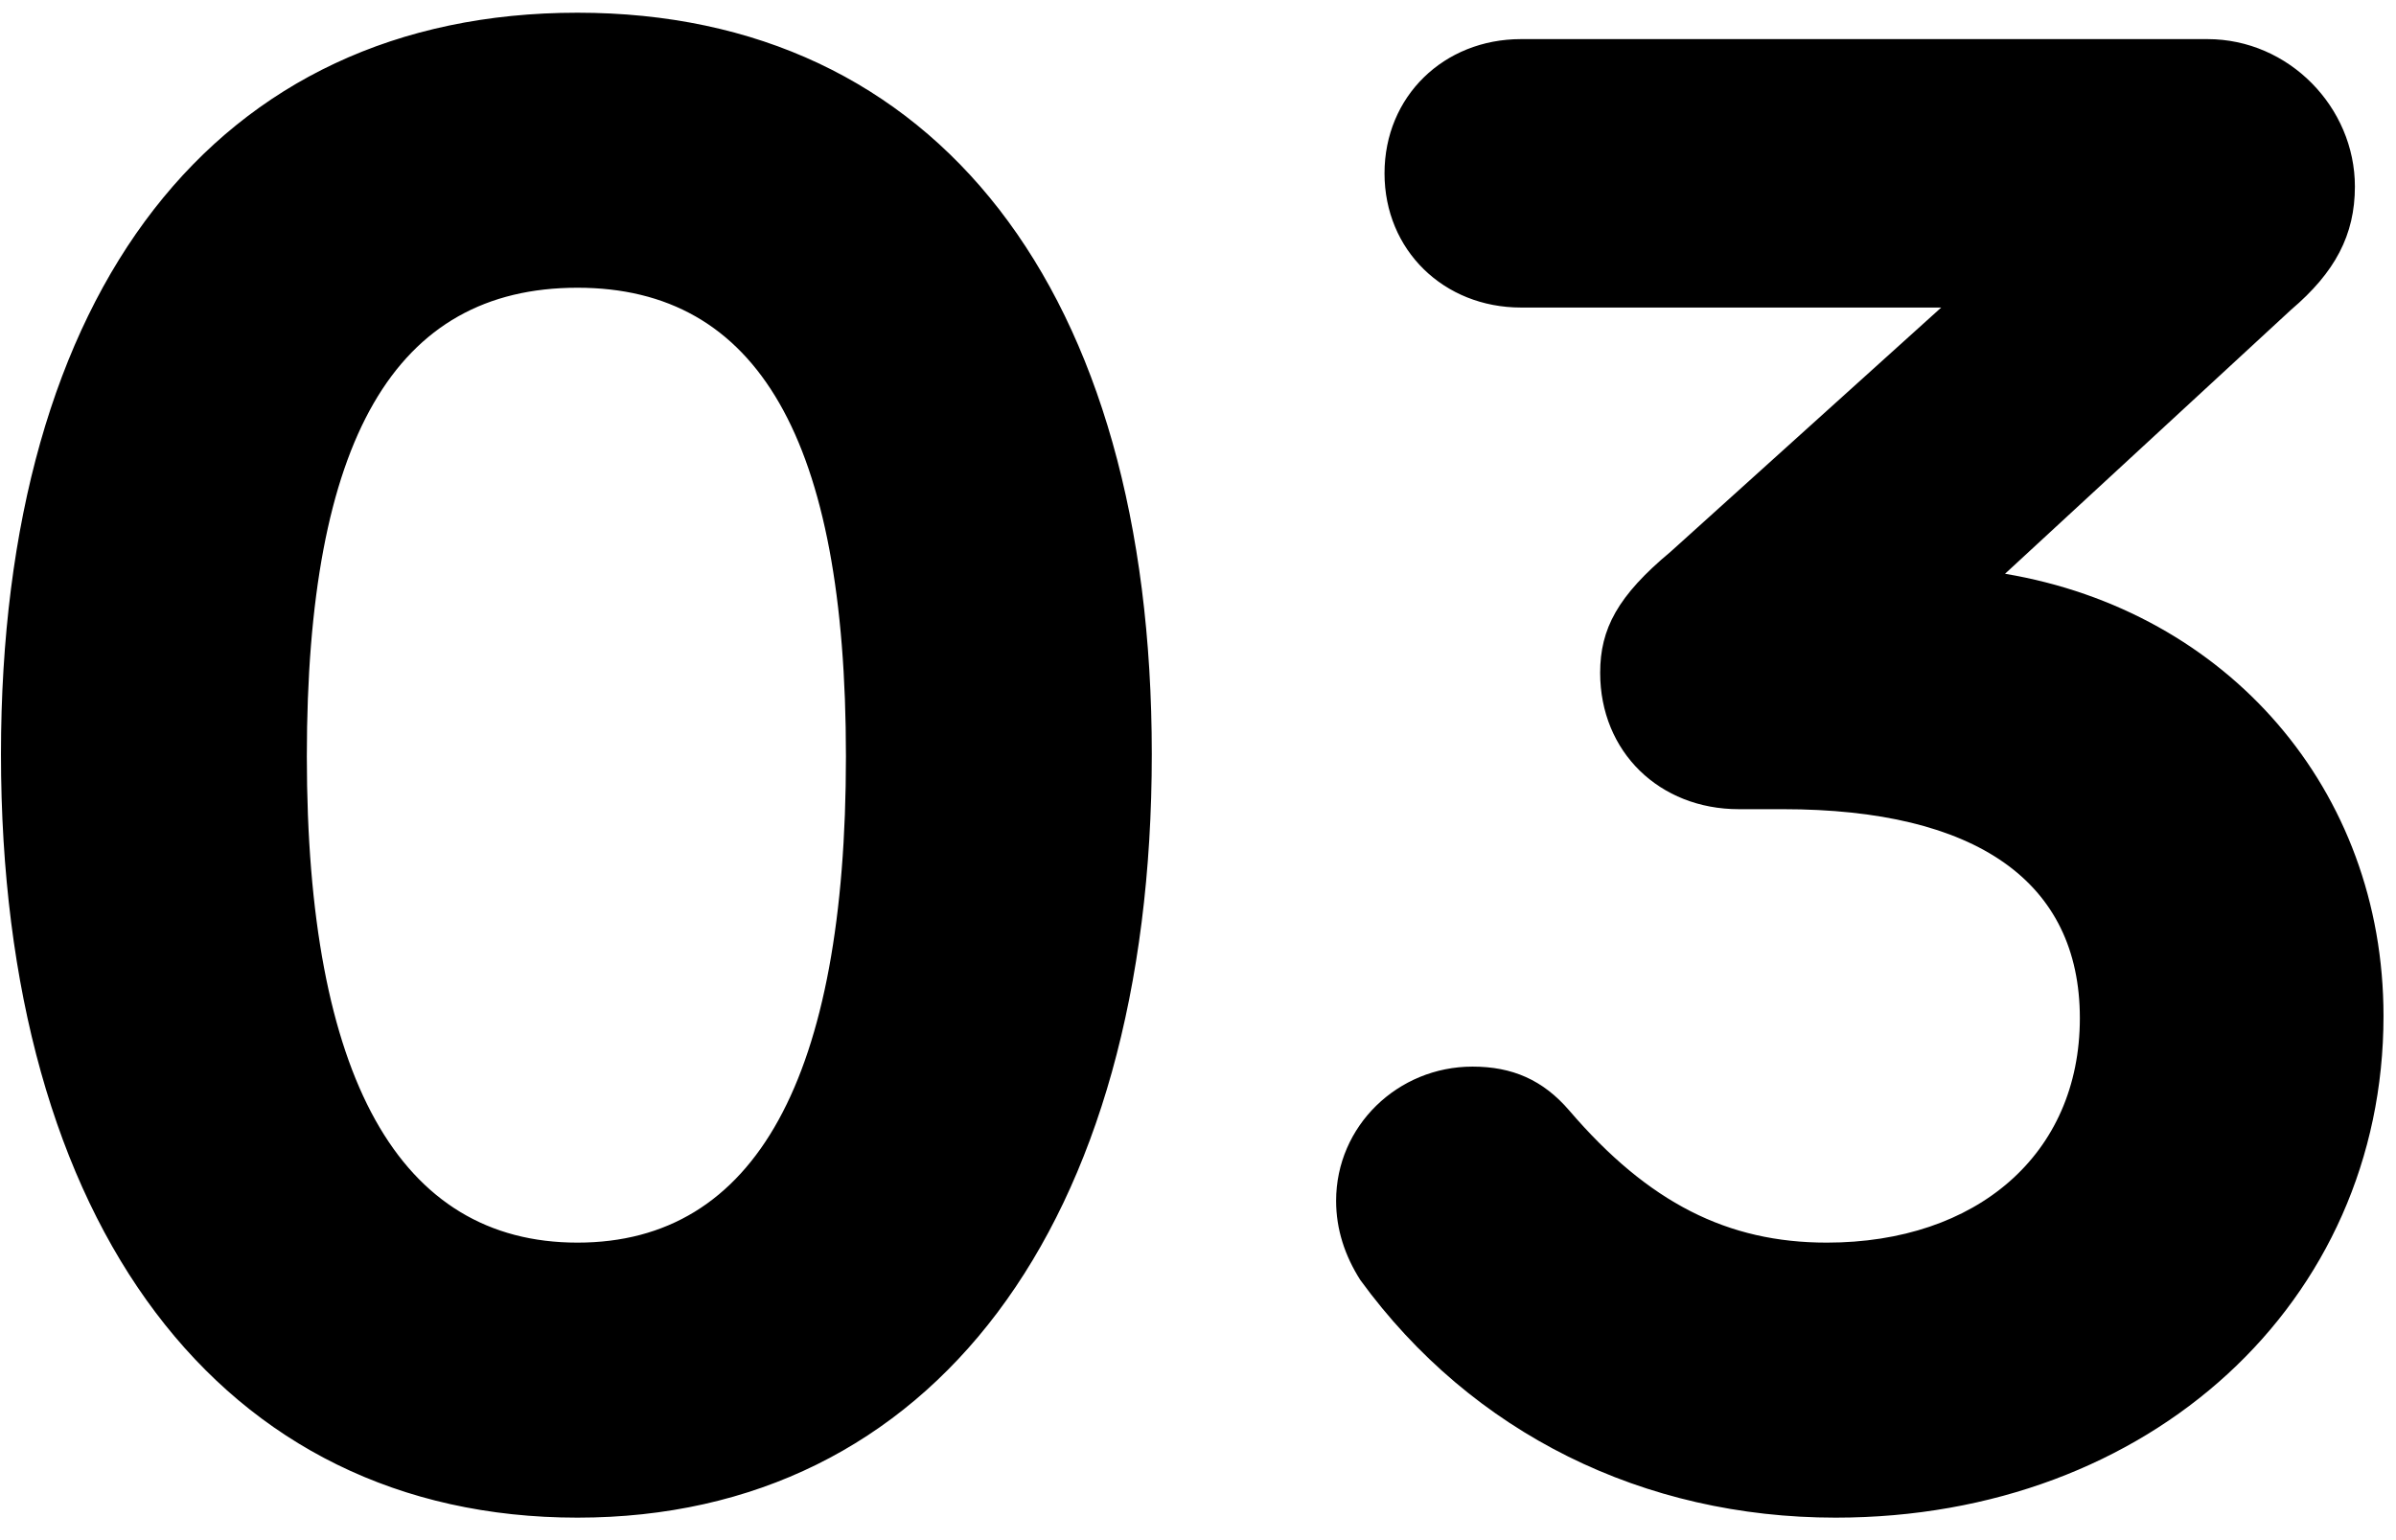 <?xml version="1.0" encoding="UTF-8"?> <svg xmlns="http://www.w3.org/2000/svg" width="98" height="63" viewBox="0 0 98 63" fill="none"> <path d="M23.62 0.52C38.29 0.52 47.11 11.86 47.11 30.85C47.11 50.11 38.11 62.08 23.62 62.08C9.04 62.08 0.04 50.11 0.04 30.85C0.04 11.86 8.86 0.52 23.62 0.52ZM23.62 11.77C16.15 11.77 12.55 17.98 12.55 30.94C12.55 44.08 16.33 50.83 23.62 50.83C30.91 50.83 34.6 44.08 34.6 30.94C34.6 17.98 31 11.77 23.62 11.77ZM82.009 23.47C91.099 25 97.489 32.29 97.489 41.56C97.489 53.26 87.949 62.08 75.079 62.08C67.249 62.08 60.229 58.66 55.639 52.36C55.009 51.37 54.649 50.29 54.649 49.12C54.649 46.06 57.169 43.63 60.229 43.63C61.849 43.63 63.109 44.17 64.189 45.43C67.429 49.21 70.669 50.83 74.719 50.83C80.839 50.83 85.069 47.23 85.069 41.65C85.069 36.07 80.839 33.1 72.919 33.1H71.119C67.879 33.1 65.449 30.76 65.449 27.52C65.449 25.72 66.169 24.37 68.329 22.57L79.399 12.58H62.209C59.059 12.58 56.629 10.24 56.629 7.09C56.629 3.94 59.059 1.6 62.209 1.6H90.289C93.619 1.6 96.319 4.39 96.319 7.63C96.319 9.61 95.509 11.14 93.709 12.67L82.009 23.47Z" fill="black"></path> </svg> 